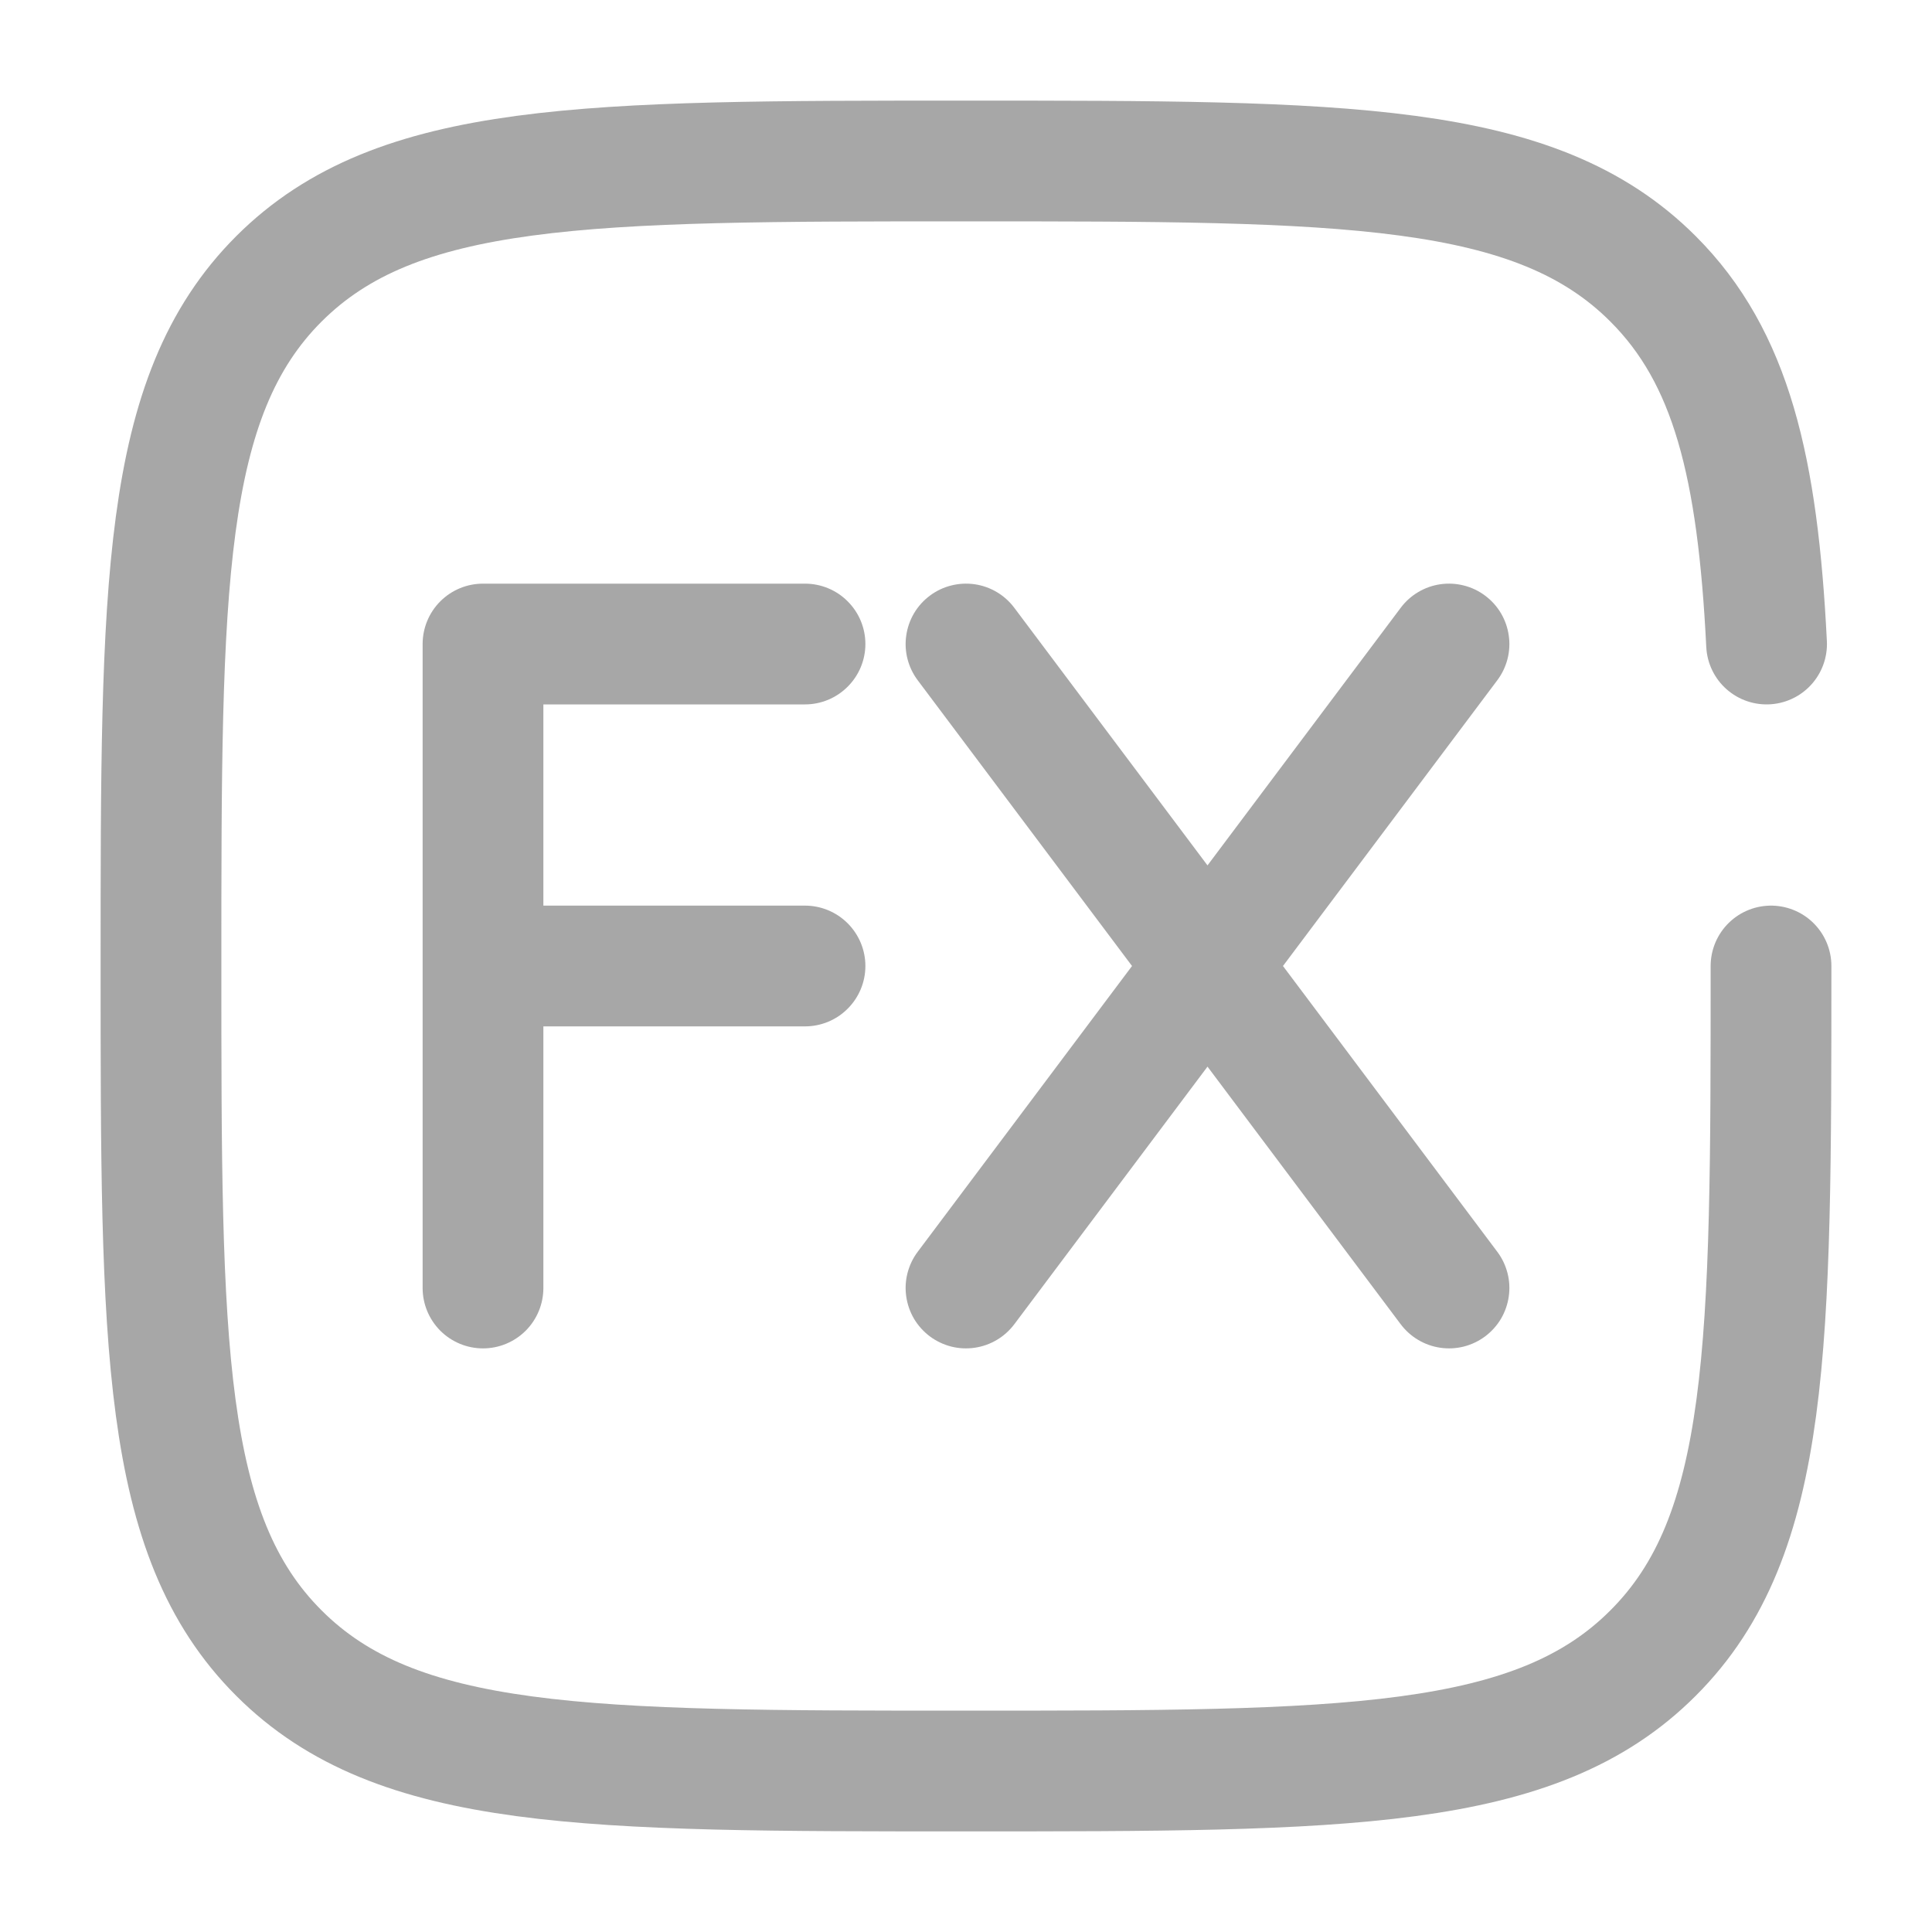 <svg xmlns="http://www.w3.org/2000/svg" width="40" height="40" viewBox="0 0 40 40" fill="none"><path d="M10 13.334V12.084C9.668 12.084 9.351 12.215 9.116 12.45C8.882 12.684 8.75 13.002 8.75 13.334H10ZM16.667 14.584C16.998 14.584 17.316 14.452 17.55 14.217C17.785 13.983 17.917 13.665 17.917 13.334C17.917 13.002 17.785 12.684 17.55 12.45C17.316 12.215 16.998 12.084 16.667 12.084V14.584ZM16.667 21.25C16.998 21.25 17.316 21.119 17.55 20.884C17.785 20.65 17.917 20.332 17.917 20C17.917 19.669 17.785 19.351 17.55 19.116C17.316 18.882 16.998 18.75 16.667 18.75V21.25ZM31 14.084C31.099 13.952 31.17 13.803 31.211 13.644C31.252 13.485 31.261 13.319 31.237 13.157C31.214 12.994 31.159 12.838 31.076 12.697C30.992 12.555 30.881 12.432 30.75 12.334C30.619 12.235 30.469 12.163 30.31 12.123C30.151 12.082 29.986 12.073 29.823 12.096C29.661 12.119 29.504 12.174 29.363 12.258C29.222 12.341 29.099 12.452 29 12.584L31 14.084ZM19 25.917C18.901 26.048 18.83 26.198 18.789 26.357C18.748 26.516 18.739 26.681 18.763 26.844C18.786 27.006 18.841 27.162 18.924 27.304C19.008 27.445 19.119 27.568 19.25 27.667C19.381 27.765 19.531 27.837 19.69 27.878C19.849 27.919 20.014 27.927 20.177 27.904C20.339 27.881 20.496 27.826 20.637 27.742C20.778 27.659 20.901 27.548 21 27.417L19 25.917ZM21 12.584C20.901 12.452 20.778 12.341 20.637 12.258C20.496 12.174 20.339 12.119 20.177 12.096C20.014 12.073 19.849 12.082 19.69 12.123C19.531 12.163 19.381 12.235 19.25 12.334C19.119 12.432 19.008 12.555 18.924 12.697C18.841 12.838 18.786 12.994 18.763 13.157C18.739 13.319 18.748 13.485 18.789 13.644C18.83 13.803 18.901 13.952 19 14.084L21 12.584ZM29 27.417C29.099 27.548 29.222 27.659 29.363 27.742C29.504 27.826 29.661 27.881 29.823 27.904C29.986 27.927 30.151 27.919 30.31 27.878C30.469 27.837 30.619 27.765 30.75 27.667C30.881 27.568 30.992 27.445 31.076 27.304C31.159 27.162 31.214 27.006 31.237 26.844C31.261 26.681 31.252 26.516 31.211 26.357C31.17 26.198 31.099 26.048 31 25.917L29 27.417ZM8.75 26.667C8.75 26.998 8.882 27.316 9.116 27.551C9.351 27.785 9.668 27.917 10 27.917C10.332 27.917 10.649 27.785 10.884 27.551C11.118 27.316 11.25 26.998 11.25 26.667H8.75ZM10 14.584H16.667V12.084H10V14.584ZM10 21.25H16.667V18.75H10V21.25ZM29 12.584L24 19.25L26 20.75L31 14.084L29 12.584ZM24 19.25L19 25.917L21 27.417L26 20.75L24 19.25ZM19 14.084L24 20.75L26 19.25L21 12.584L19 14.084ZM24 20.75L29 27.417L31 25.917L26 19.25L24 20.75ZM8.75 13.334V20H11.25V13.334H8.75ZM8.75 20V26.667H11.25V20H8.75Z" fill="#A7A7A7"></path><path d="M36.667 20C36.667 27.857 36.667 31.785 34.225 34.225C31.787 36.667 27.857 36.667 20 36.667C12.143 36.667 8.215 36.667 5.774 34.225C3.333 31.787 3.333 27.857 3.333 20C3.333 12.143 3.333 8.215 5.774 5.774C8.217 3.333 12.143 3.333 20 3.333C27.857 3.333 31.785 3.333 34.225 5.774C35.849 7.397 36.392 9.678 36.575 13.334" stroke="#A7A7A7" stroke-width="2.5" stroke-linecap="round"></path></svg>